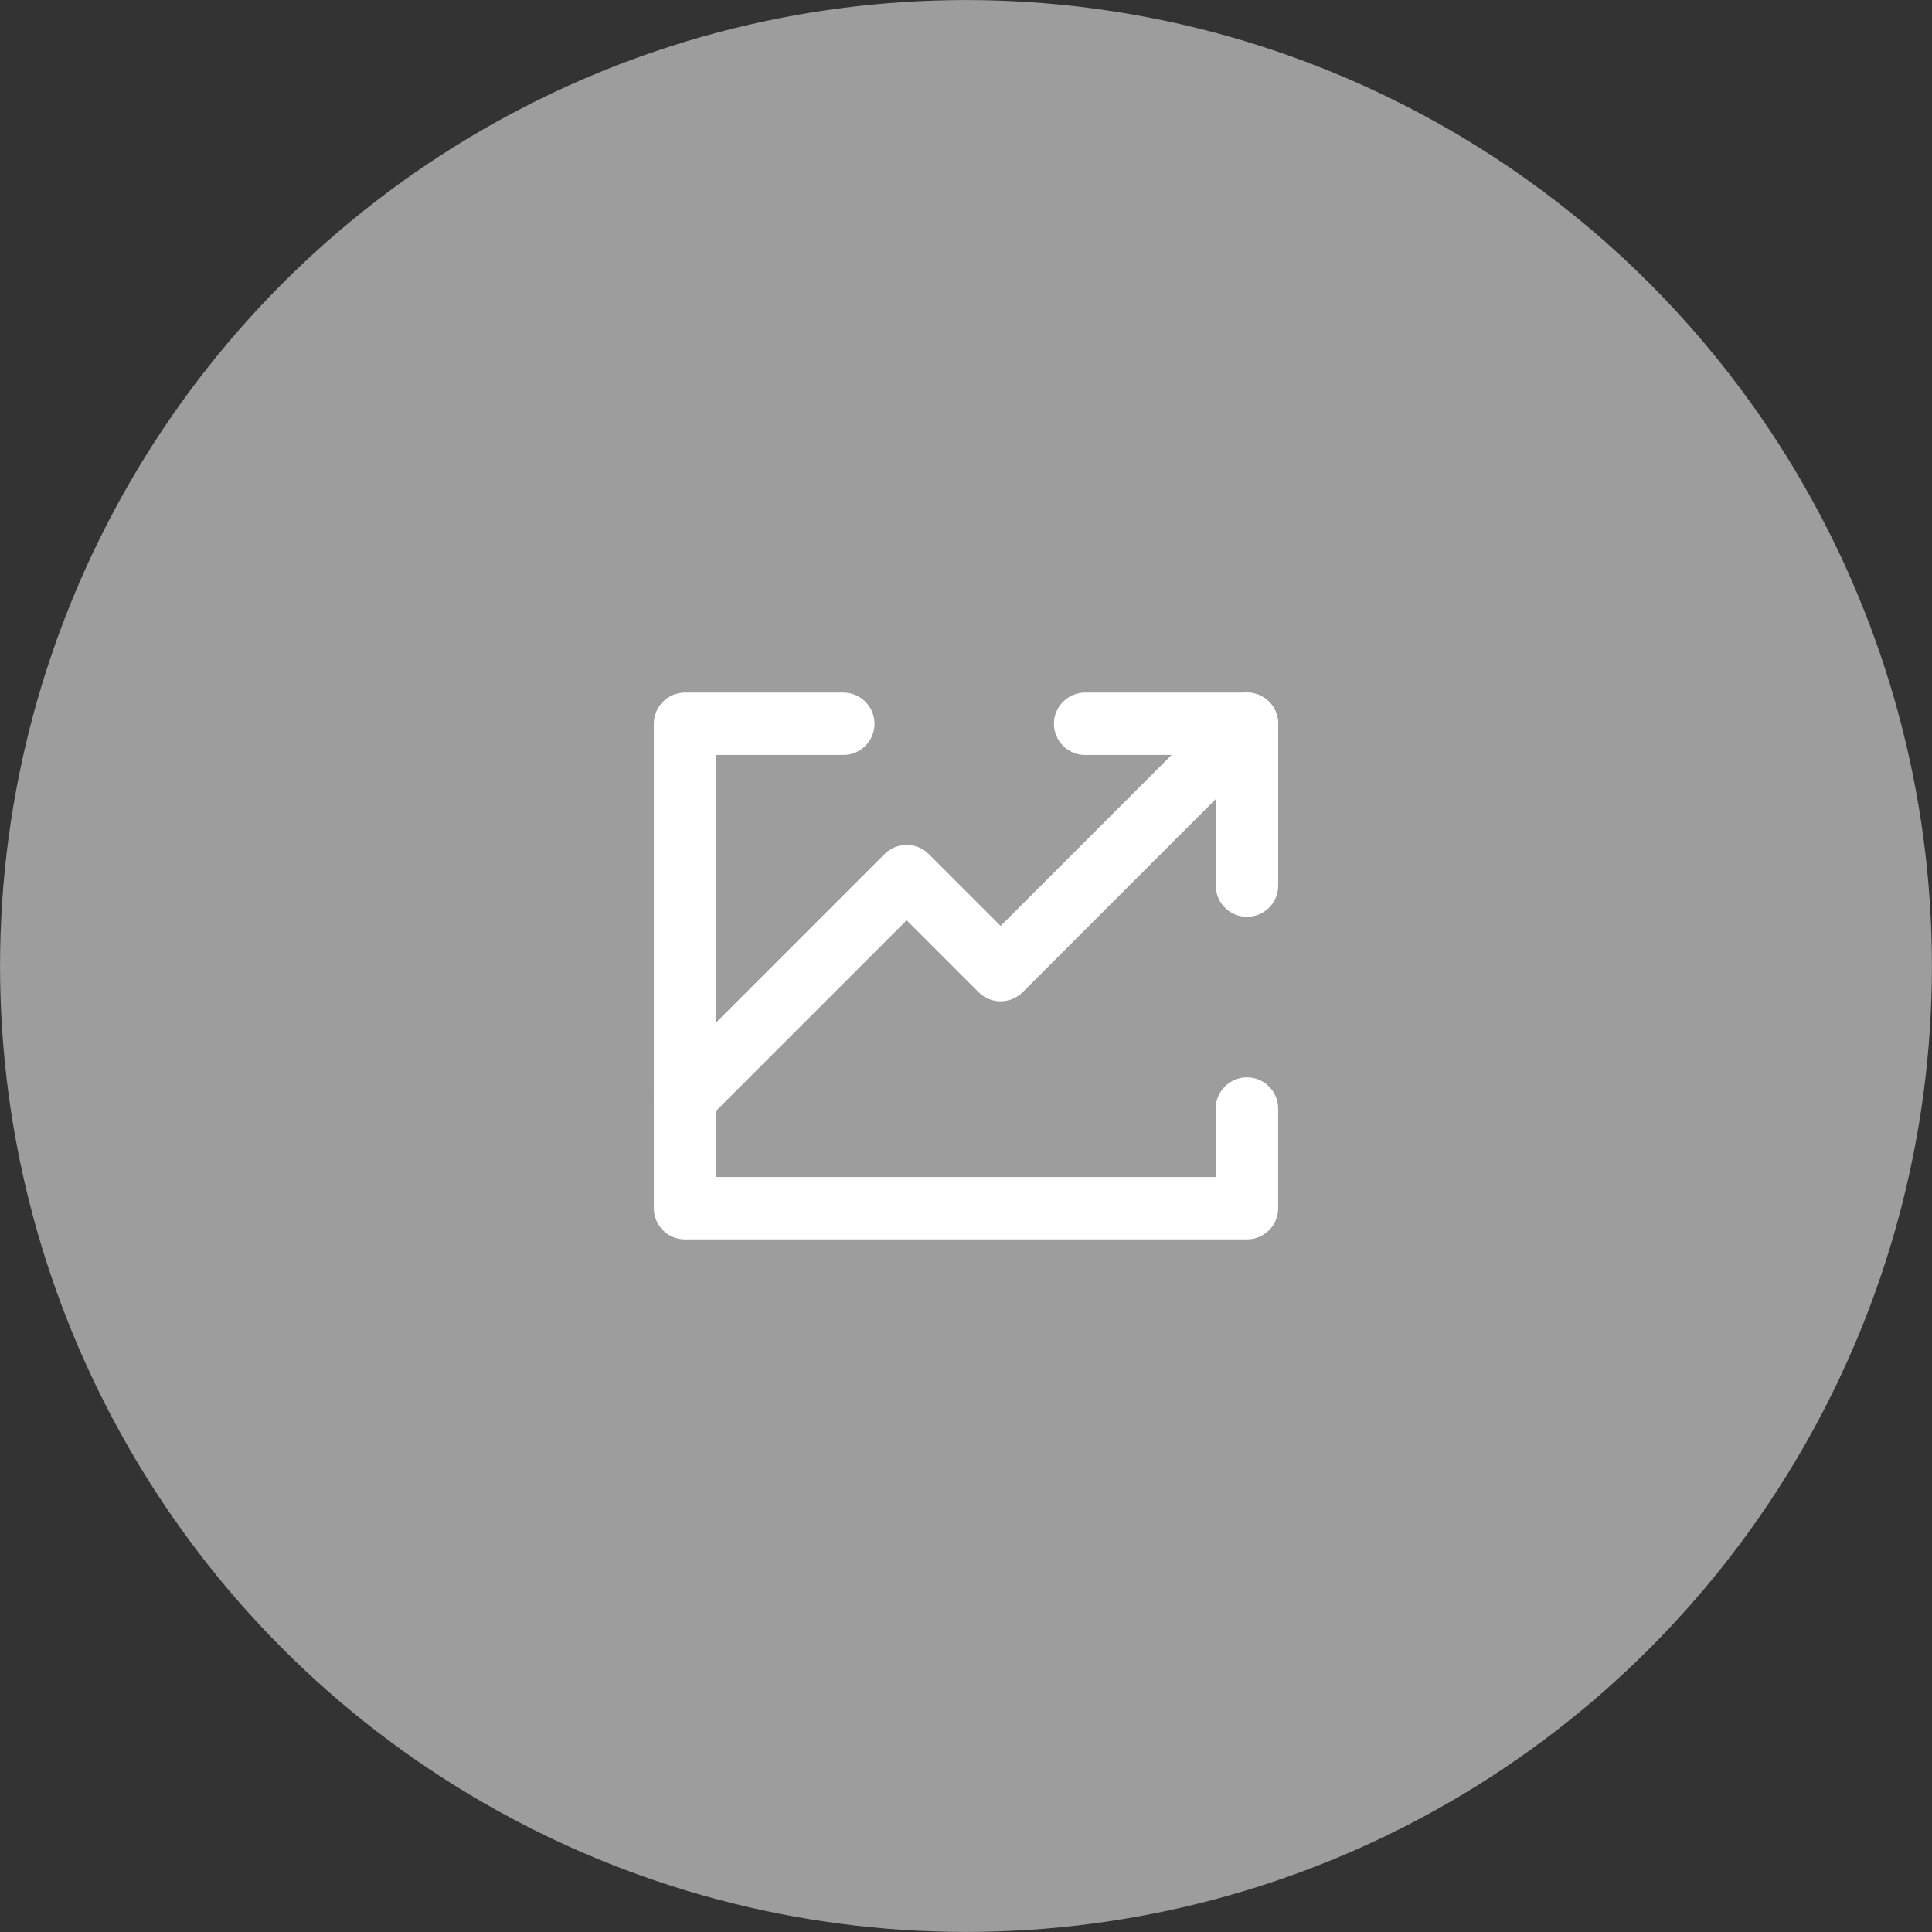 <?xml version="1.0" encoding="UTF-8"?>
<svg id="Layer_1" xmlns="http://www.w3.org/2000/svg" width="84.005" height="84.005" viewBox="0 0 84.005 84.005">
  <rect x="0" y="0" width="84.005" height="84.005" fill="#333333" stroke="none"/>
  <circle cx="42.002" cy="42.002" r="42" fill="#fff" opacity=".52"/>
  <g>
    <g>
      <path d="M29.785,49.09c-.347,0-.695-.133-.96-.398-.53-.53-.53-1.389,0-1.92l9.637-9.637c.53-.53,1.389-.53,1.92,0l3.126,3.126,9.751-9.751c.53-.53,1.389-.53,1.92,0s.53,1.389,0,1.92l-10.711,10.711c-.53.53-1.389.53-1.92,0l-3.126-3.126-8.678,8.677c-.265.265-.612.398-.96.398Z" fill="#fff"/>
      <path d="M54.22,39.865c-.75,0-1.357-.608-1.357-1.357v-5.68h-5.68c-.75,0-1.357-.608-1.357-1.357s.608-1.357,1.357-1.357h7.037c.75,0,1.357.608,1.357,1.357v7.037c0,.75-.608,1.357-1.357,1.357Z" fill="#fff"/>
    </g>
    <path d="M54.22,53.892h-24.434c-.75,0-1.357-.608-1.357-1.357v-21.064c0-.75.608-1.357,1.357-1.357h6.882c.75,0,1.357.608,1.357,1.357s-.608,1.357-1.357,1.357h-5.525v18.349h21.719v-2.975c0-.75.608-1.357,1.357-1.357s1.357.608,1.357,1.357v4.332c0,.75-.608,1.357-1.357,1.357Z" fill="#fff"/>
  </g>
</svg>